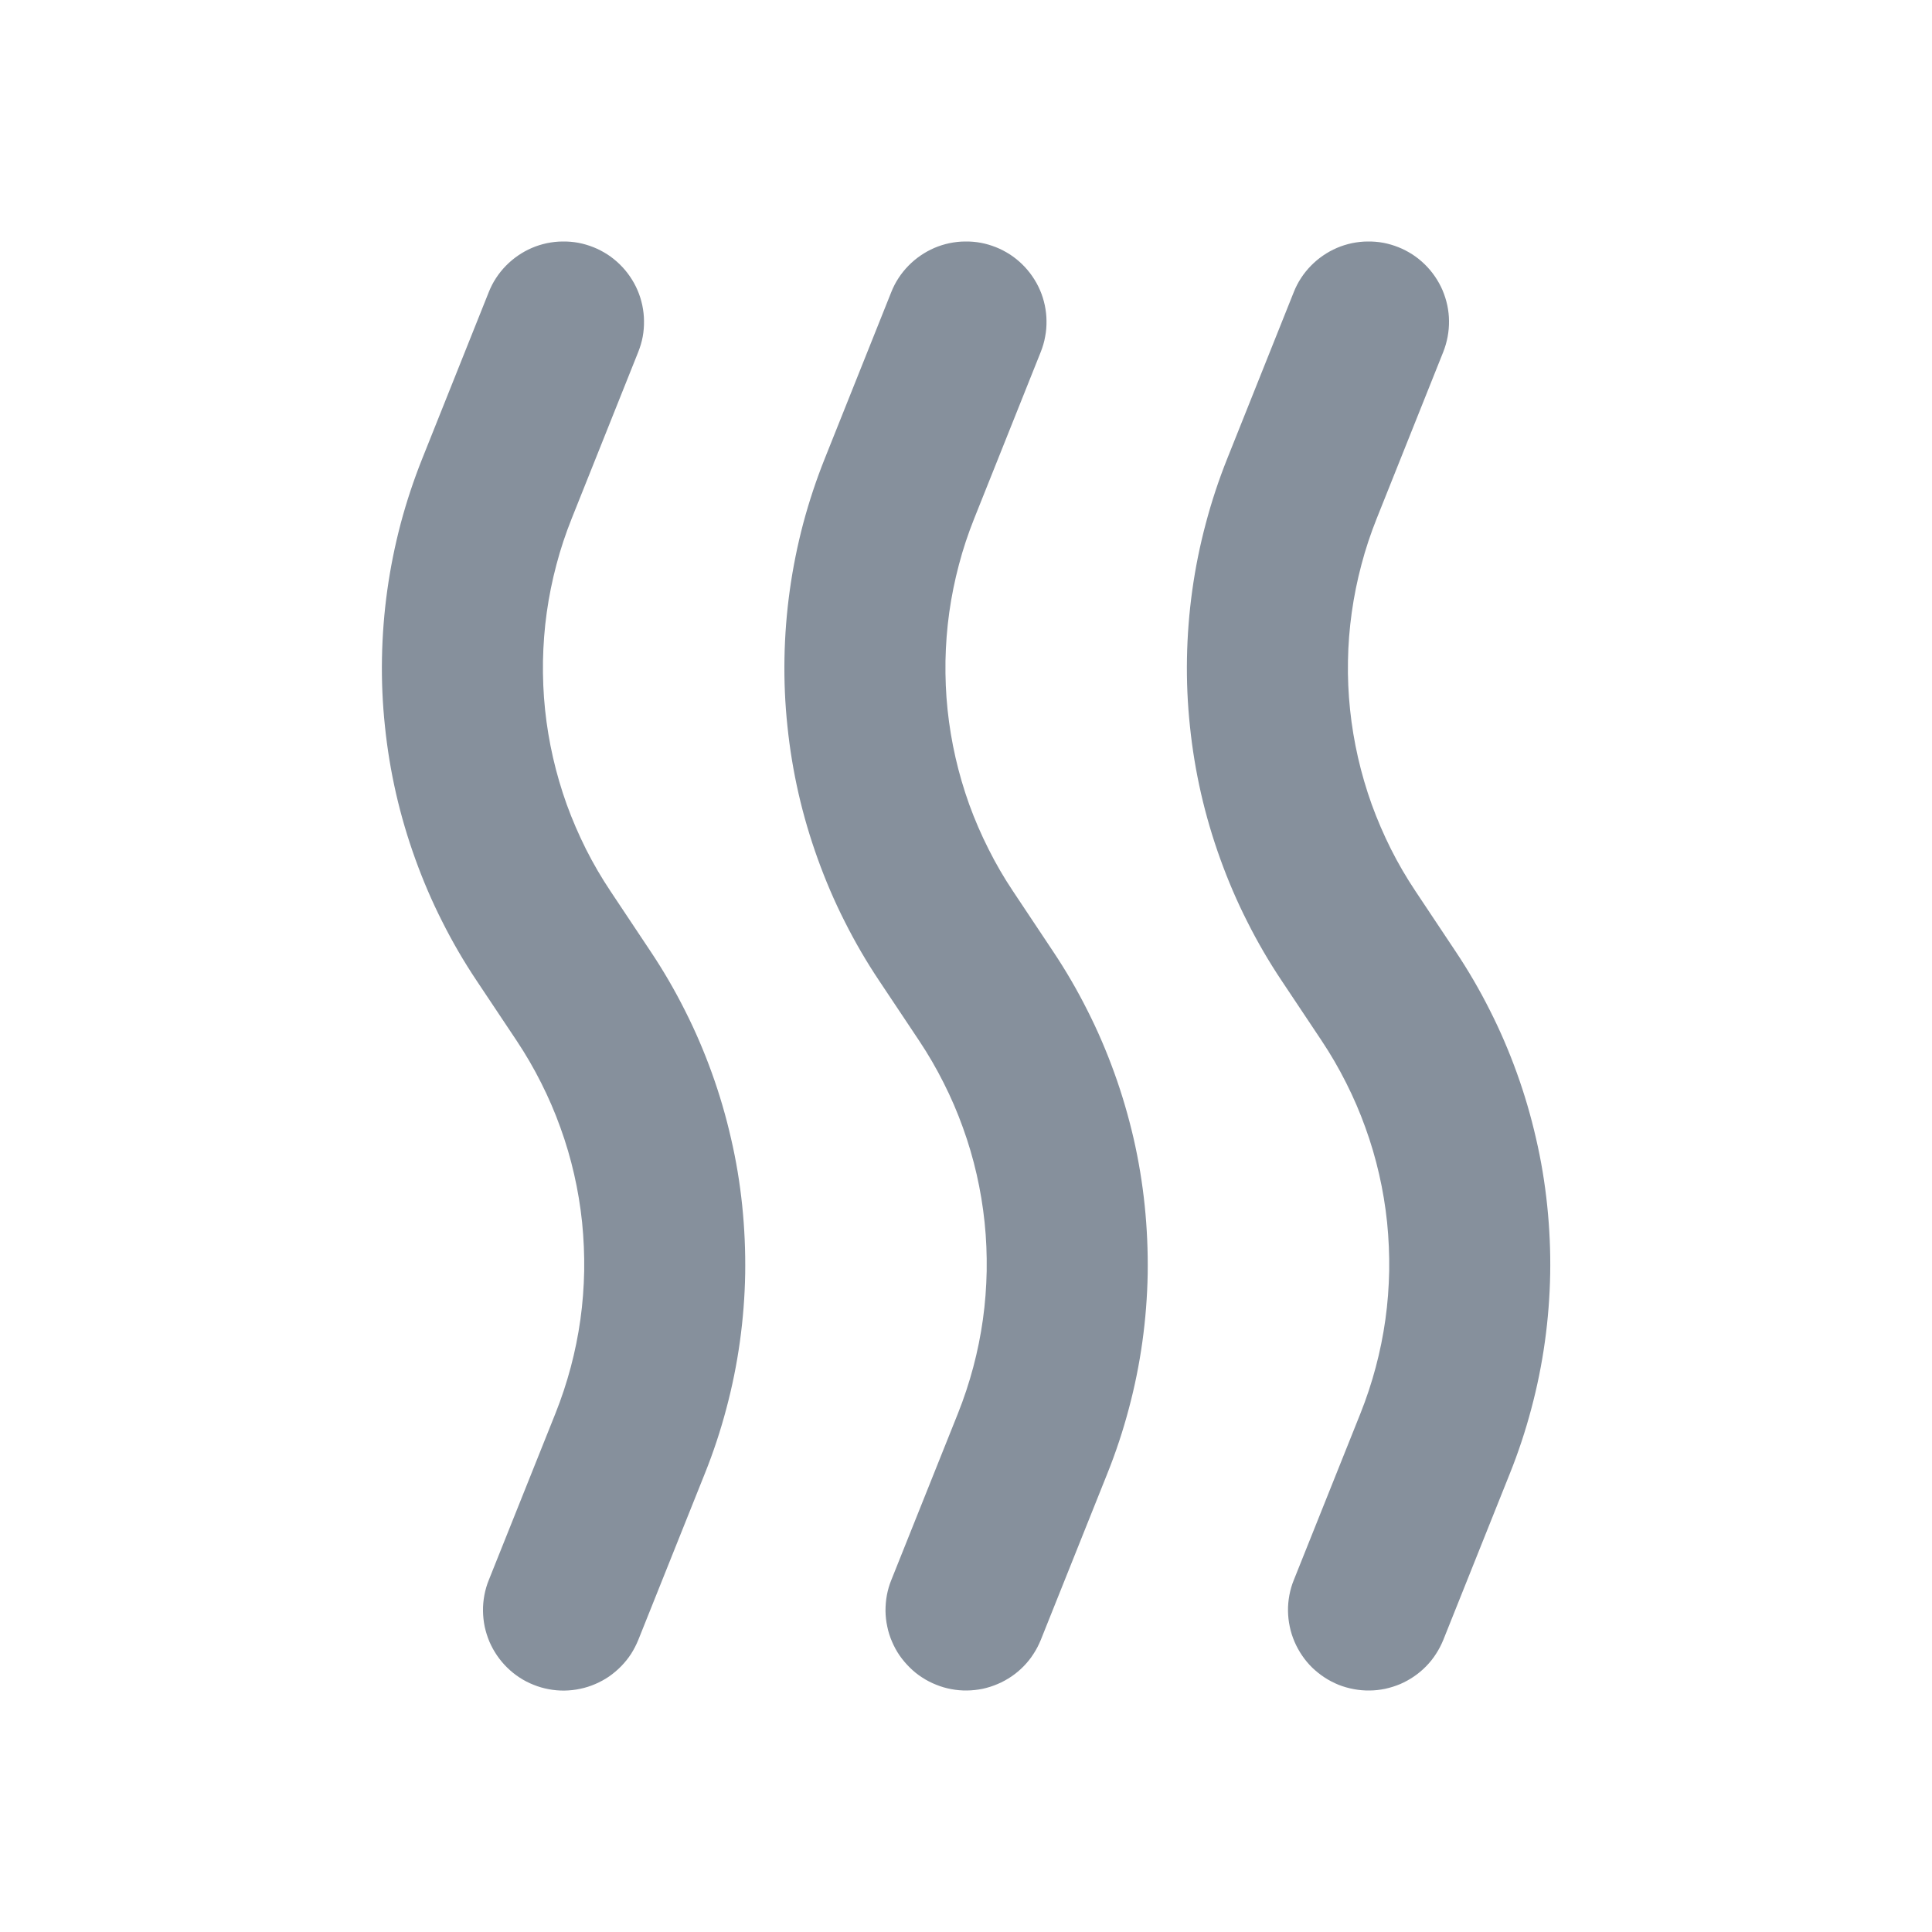 <svg xmlns="http://www.w3.org/2000/svg" xmlns:xlink="http://www.w3.org/1999/xlink" width="24" height="24" viewBox="0 0 24 24" fill="none">
<path d="M7.372 3.071C7.433 3.095 7.491 3.126 7.546 3.161C7.601 3.197 7.652 3.238 7.699 3.284C7.746 3.33 7.788 3.38 7.825 3.434C7.862 3.488 7.894 3.545 7.92 3.606C7.946 3.666 7.965 3.728 7.979 3.793C7.992 3.857 8 3.922 8 3.987C8.001 4.053 7.996 4.118 7.984 4.183C7.972 4.247 7.953 4.31 7.929 4.371L7.102 6.441C7.027 6.629 6.963 6.82 6.912 7.015C6.86 7.211 6.82 7.408 6.792 7.608C6.764 7.808 6.749 8.009 6.745 8.211C6.742 8.413 6.75 8.615 6.771 8.816C6.792 9.017 6.825 9.215 6.87 9.412C6.915 9.609 6.972 9.803 7.04 9.993C7.109 10.183 7.189 10.368 7.279 10.548C7.37 10.729 7.472 10.903 7.584 11.071L8.082 11.819C8.239 12.054 8.381 12.298 8.508 12.551C8.636 12.803 8.747 13.063 8.843 13.329C8.939 13.595 9.018 13.866 9.081 14.142C9.145 14.417 9.191 14.696 9.22 14.977C9.249 15.258 9.261 15.541 9.257 15.823C9.252 16.106 9.23 16.388 9.191 16.668C9.152 16.948 9.096 17.225 9.023 17.498C8.951 17.771 8.862 18.04 8.757 18.302L7.929 20.372C7.904 20.433 7.874 20.491 7.839 20.546C7.803 20.601 7.762 20.652 7.716 20.699C7.67 20.746 7.62 20.788 7.566 20.826C7.512 20.863 7.454 20.894 7.394 20.92C7.334 20.946 7.271 20.966 7.207 20.979C7.143 20.993 7.078 21 7.012 21.001C6.946 21.002 6.881 20.996 6.817 20.984C6.752 20.972 6.689 20.954 6.628 20.929C6.567 20.905 6.509 20.875 6.454 20.839C6.399 20.803 6.348 20.762 6.301 20.716C6.254 20.67 6.212 20.62 6.175 20.566C6.138 20.512 6.106 20.454 6.08 20.394C6.055 20.334 6.035 20.271 6.021 20.207C6.008 20.143 6.001 20.078 6 20.012C5.999 19.946 6.005 19.881 6.017 19.816C6.029 19.752 6.047 19.689 6.072 19.628L6.9 17.558C6.975 17.37 7.038 17.179 7.09 16.984C7.142 16.789 7.182 16.591 7.21 16.391C7.238 16.191 7.253 15.99 7.257 15.788C7.26 15.586 7.251 15.384 7.231 15.184C7.21 14.983 7.177 14.784 7.132 14.587C7.087 14.39 7.03 14.196 6.961 14.006C6.893 13.816 6.813 13.631 6.722 13.451C6.631 13.27 6.53 13.096 6.418 12.928L7.25 12.374L6.418 12.928L5.92 12.181C5.763 11.946 5.621 11.702 5.494 11.449C5.366 11.197 5.255 10.937 5.159 10.671C5.063 10.405 4.983 10.134 4.92 9.859C4.857 9.583 4.811 9.304 4.782 9.023C4.752 8.742 4.74 8.46 4.745 8.177C4.75 7.894 4.772 7.612 4.811 7.332C4.85 7.052 4.906 6.775 4.978 6.502C5.051 6.229 5.14 5.961 5.245 5.698L6.072 3.628C6.096 3.567 6.126 3.509 6.162 3.454C6.198 3.399 6.239 3.348 6.285 3.301C6.331 3.254 6.381 3.212 6.435 3.175C6.489 3.138 6.546 3.106 6.607 3.08C6.667 3.054 6.729 3.035 6.793 3.021C6.858 3.008 6.923 3 6.988 3C7.054 2.999 7.119 3.004 7.184 3.016C7.248 3.028 7.311 3.047 7.372 3.071ZM12.372 3.071C12.433 3.095 12.491 3.126 12.546 3.161C12.601 3.197 12.652 3.238 12.699 3.284C12.746 3.33 12.788 3.38 12.825 3.434C12.862 3.488 12.894 3.545 12.92 3.606C12.946 3.666 12.965 3.728 12.979 3.793C12.992 3.857 13 3.922 13 3.987C13.001 4.053 12.996 4.118 12.983 4.183C12.972 4.247 12.953 4.31 12.929 4.371L12.102 6.441C12.027 6.629 11.963 6.82 11.912 7.015C11.86 7.211 11.82 7.408 11.792 7.608C11.764 7.808 11.749 8.009 11.745 8.211C11.742 8.413 11.75 8.615 11.771 8.816C11.792 9.017 11.825 9.215 11.87 9.412C11.915 9.609 11.972 9.803 12.04 9.993C12.109 10.183 12.189 10.368 12.28 10.548C12.37 10.729 12.472 10.903 12.584 11.071L13.082 11.819C13.239 12.054 13.381 12.298 13.508 12.551C13.636 12.803 13.747 13.063 13.843 13.329C13.939 13.595 14.018 13.866 14.082 14.142C14.145 14.417 14.191 14.696 14.22 14.977C14.249 15.258 14.261 15.541 14.257 15.823C14.252 16.106 14.23 16.388 14.191 16.668C14.152 16.948 14.096 17.225 14.023 17.498C13.951 17.771 13.862 18.04 13.757 18.302L12.929 20.372C12.904 20.433 12.874 20.491 12.838 20.546C12.803 20.601 12.762 20.652 12.716 20.699C12.67 20.746 12.62 20.788 12.566 20.825C12.511 20.862 12.454 20.894 12.394 20.919C12.334 20.945 12.271 20.965 12.207 20.979C12.143 20.992 12.078 20.999 12.012 21C11.946 21.001 11.881 20.995 11.817 20.983C11.752 20.971 11.69 20.953 11.629 20.928C11.568 20.904 11.51 20.874 11.455 20.838C11.399 20.802 11.348 20.761 11.302 20.715C11.255 20.669 11.213 20.619 11.175 20.565C11.138 20.511 11.107 20.454 11.081 20.393C11.055 20.333 11.035 20.271 11.022 20.206C11.008 20.142 11.001 20.077 11 20.012C11 19.946 11.005 19.881 11.017 19.816C11.029 19.752 11.047 19.689 11.072 19.628L11.9 17.558C11.975 17.37 12.038 17.179 12.09 16.984C12.142 16.789 12.182 16.591 12.21 16.391C12.238 16.191 12.253 15.99 12.257 15.788C12.26 15.586 12.252 15.384 12.231 15.184C12.21 14.983 12.177 14.784 12.132 14.587C12.087 14.39 12.03 14.196 11.961 14.006C11.893 13.816 11.813 13.631 11.722 13.451C11.631 13.27 11.53 13.096 11.418 12.928L10.92 12.181C10.763 11.946 10.621 11.702 10.494 11.449C10.366 11.197 10.255 10.937 10.159 10.671C10.063 10.405 9.983 10.134 9.92 9.859C9.857 9.583 9.811 9.304 9.782 9.023C9.752 8.742 9.74 8.46 9.745 8.177C9.75 7.894 9.772 7.612 9.811 7.332C9.85 7.052 9.906 6.775 9.978 6.502C10.051 6.229 10.14 5.961 10.245 5.698L11.072 3.628C11.096 3.567 11.126 3.509 11.162 3.454C11.198 3.399 11.239 3.348 11.285 3.301C11.331 3.254 11.381 3.212 11.435 3.175C11.489 3.138 11.546 3.106 11.607 3.08C11.667 3.054 11.729 3.035 11.793 3.021C11.858 3.008 11.923 3 11.988 3C12.054 2.999 12.119 3.004 12.184 3.016C12.248 3.028 12.311 3.047 12.372 3.071ZM17.372 3.071C17.433 3.095 17.491 3.126 17.546 3.161C17.601 3.197 17.652 3.238 17.699 3.284C17.746 3.33 17.788 3.38 17.825 3.434C17.862 3.488 17.894 3.545 17.92 3.606C17.945 3.666 17.965 3.728 17.979 3.793C17.992 3.857 18 3.922 18 3.987C18.001 4.053 17.995 4.118 17.983 4.183C17.971 4.247 17.953 4.31 17.929 4.371L17.102 6.441C17.027 6.629 16.963 6.82 16.912 7.015C16.86 7.211 16.82 7.408 16.792 7.608C16.764 7.808 16.748 8.009 16.745 8.211C16.741 8.413 16.75 8.615 16.771 8.816C16.792 9.017 16.825 9.215 16.87 9.412C16.915 9.609 16.972 9.803 17.04 9.993C17.109 10.183 17.189 10.368 17.279 10.548C17.37 10.729 17.472 10.903 17.584 11.071L18.082 11.819C18.239 12.054 18.381 12.298 18.508 12.551C18.636 12.803 18.747 13.063 18.843 13.329C18.939 13.595 19.018 13.866 19.081 14.142C19.145 14.417 19.191 14.696 19.22 14.977C19.249 15.258 19.262 15.541 19.257 15.823C19.252 16.106 19.23 16.388 19.191 16.668C19.152 16.948 19.096 17.225 19.023 17.498C18.951 17.771 18.862 18.04 18.757 18.302L17.929 20.372C17.904 20.433 17.874 20.491 17.838 20.546C17.803 20.601 17.762 20.652 17.716 20.699C17.67 20.746 17.62 20.788 17.566 20.825C17.512 20.862 17.454 20.894 17.394 20.92C17.334 20.945 17.271 20.965 17.207 20.979C17.143 20.992 17.078 21 17.012 21C16.946 21.001 16.881 20.995 16.817 20.983C16.752 20.971 16.689 20.953 16.628 20.929C16.567 20.904 16.509 20.874 16.454 20.838C16.399 20.802 16.348 20.761 16.301 20.716C16.254 20.67 16.212 20.62 16.175 20.565C16.138 20.511 16.107 20.454 16.081 20.394C16.055 20.333 16.035 20.271 16.022 20.207C16.008 20.142 16.001 20.077 16 20.012C15.999 19.946 16.005 19.881 16.017 19.816C16.029 19.752 16.047 19.689 16.072 19.628L16.9 17.558C16.975 17.37 17.038 17.179 17.09 16.984C17.142 16.789 17.182 16.591 17.21 16.391C17.238 16.191 17.253 15.99 17.257 15.788C17.26 15.586 17.251 15.384 17.231 15.184C17.21 14.983 17.177 14.784 17.132 14.587C17.087 14.39 17.03 14.196 16.961 14.006C16.893 13.816 16.813 13.631 16.722 13.451C16.631 13.27 16.53 13.096 16.418 12.928L15.92 12.181C15.763 11.946 15.621 11.702 15.494 11.449C15.366 11.197 15.255 10.937 15.159 10.671C15.063 10.405 14.983 10.134 14.92 9.859C14.857 9.583 14.811 9.304 14.782 9.023C14.752 8.742 14.74 8.46 14.745 8.177C14.75 7.894 14.772 7.612 14.811 7.332C14.85 7.052 14.906 6.775 14.979 6.502C15.051 6.229 15.14 5.961 15.245 5.698L16.072 3.628C16.096 3.567 16.126 3.509 16.162 3.454C16.198 3.399 16.239 3.348 16.285 3.301C16.331 3.254 16.381 3.212 16.435 3.175C16.489 3.138 16.546 3.106 16.607 3.08C16.667 3.054 16.729 3.035 16.793 3.021C16.858 3.008 16.923 3 16.988 3C17.054 2.999 17.119 3.004 17.184 3.016C17.248 3.028 17.311 3.047 17.372 3.071Z" fill-rule="evenodd"  fill="#86909C" >
</path>
</svg>
